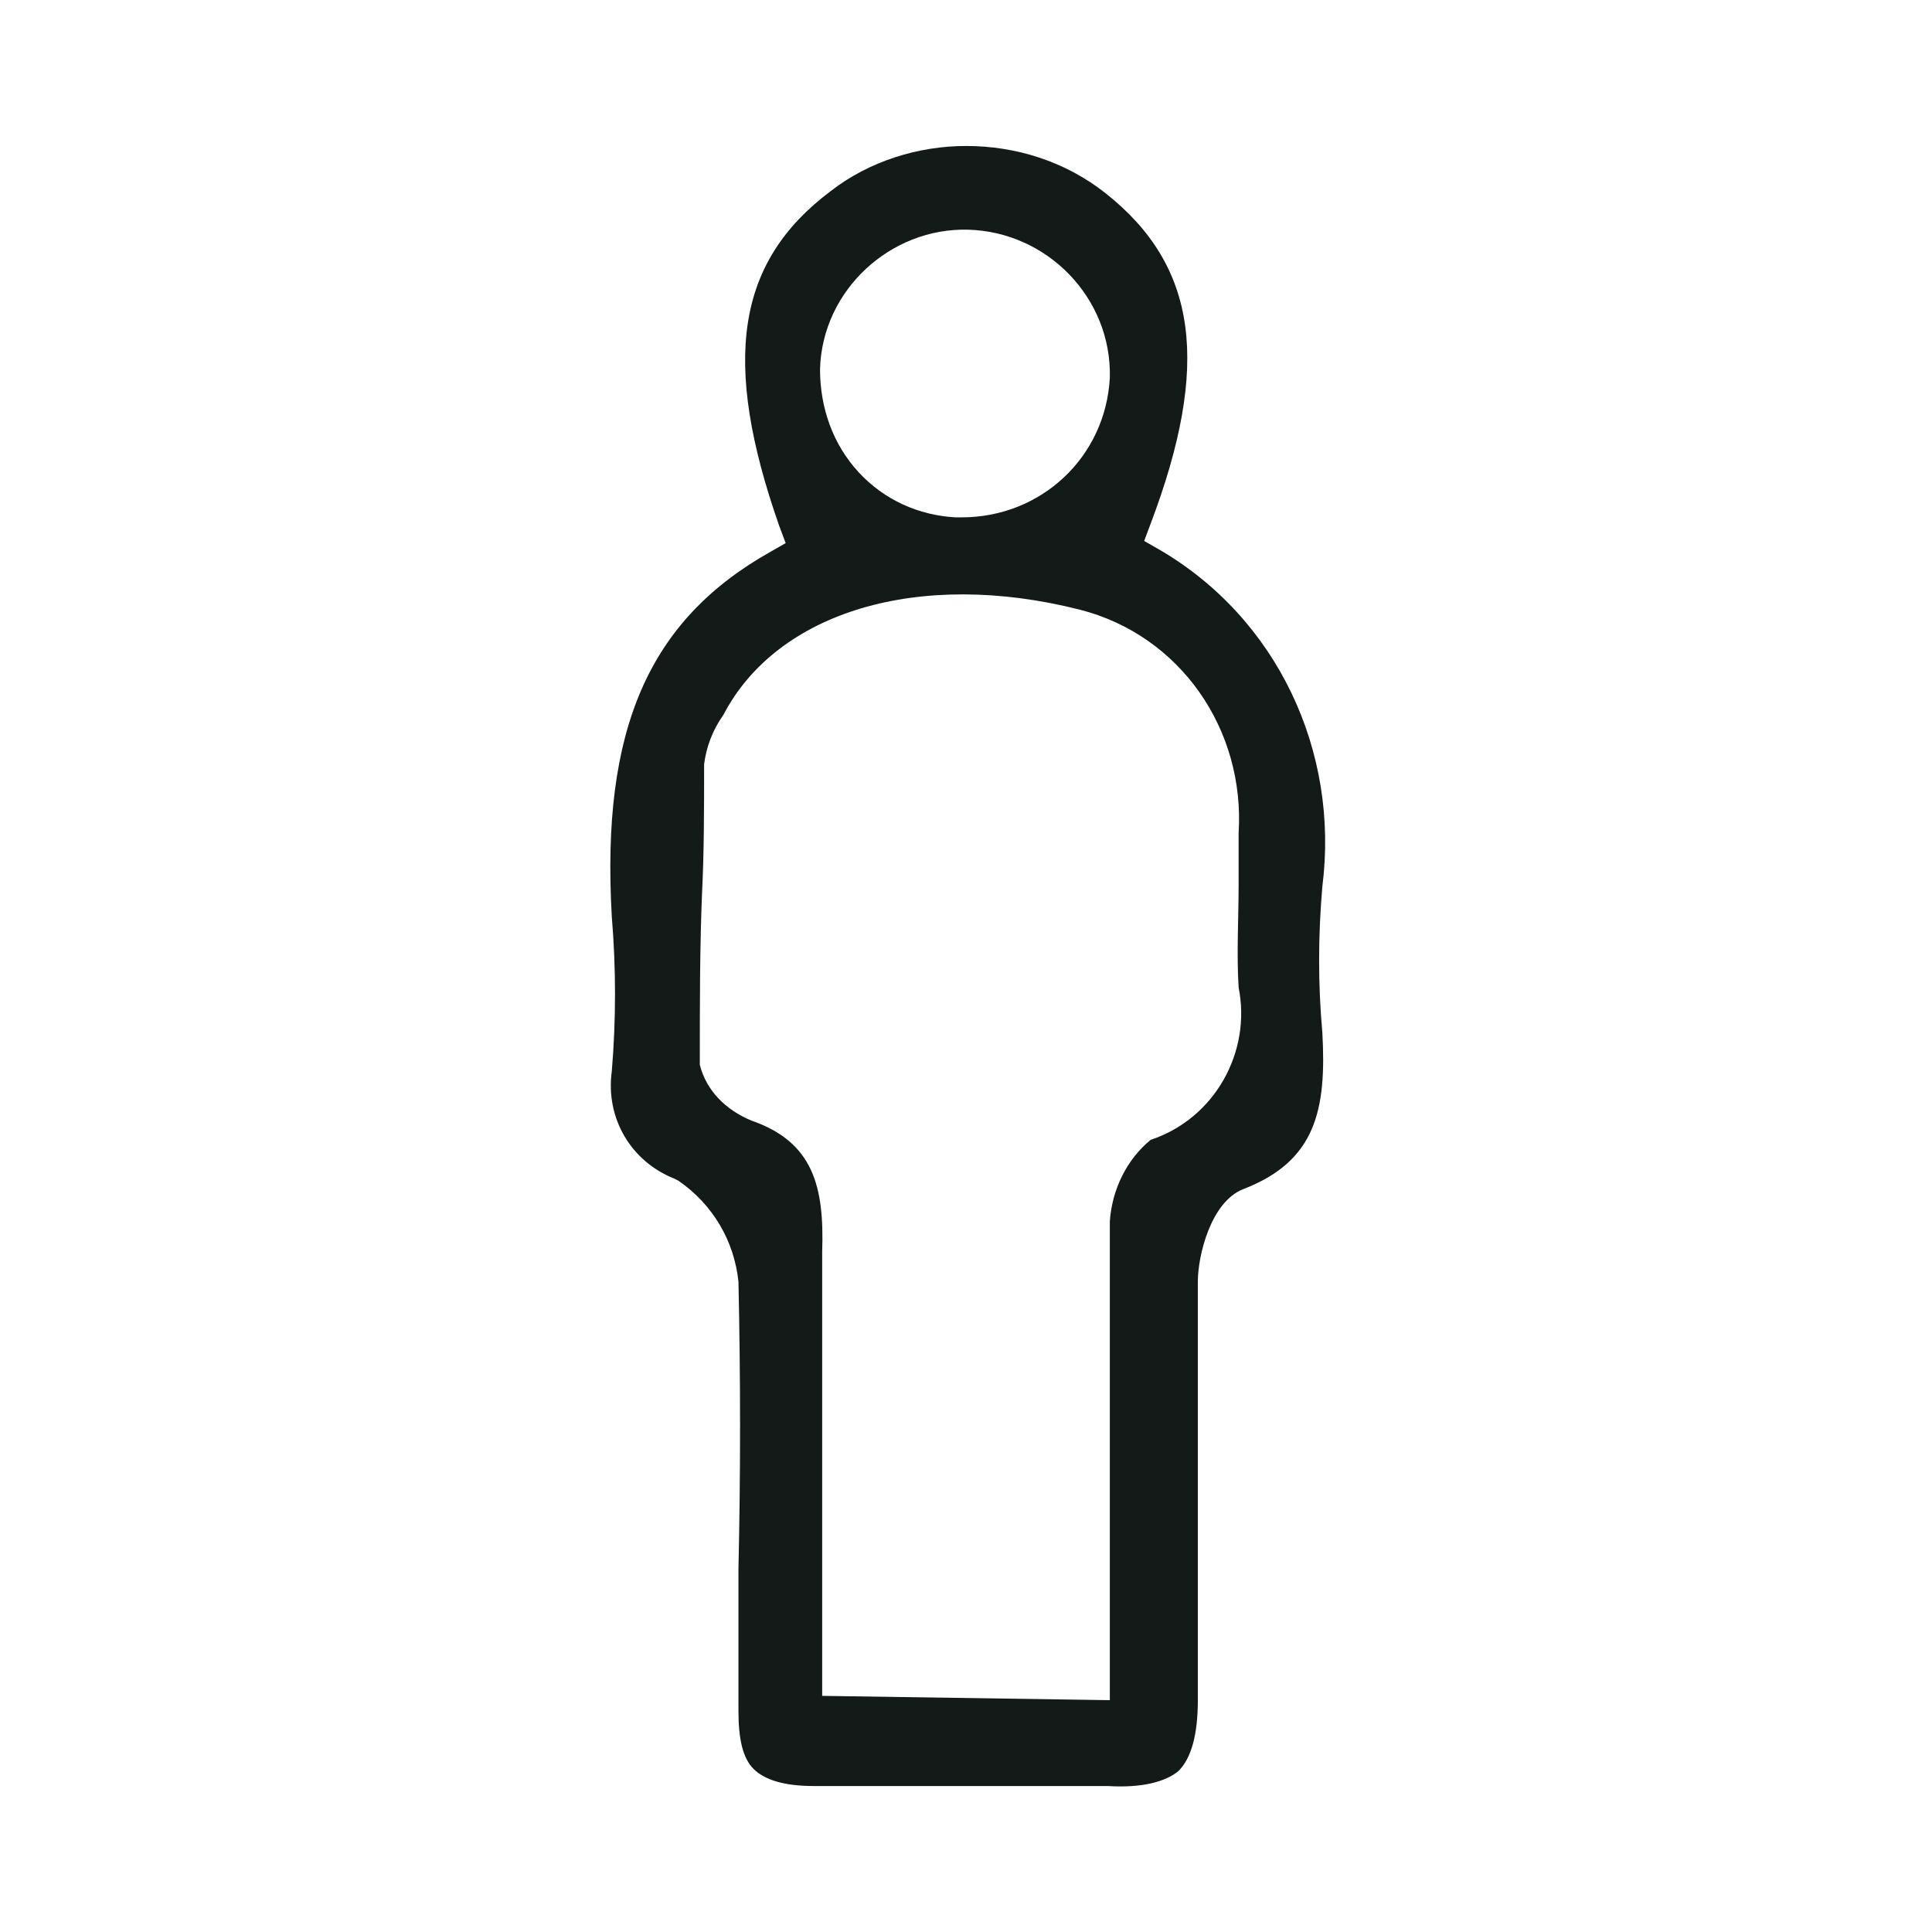 <?xml version="1.0" encoding="utf-8"?>
<!-- Generator: Adobe Illustrator 26.0.2, SVG Export Plug-In . SVG Version: 6.00 Build 0)  -->
<svg version="1.1" id="Layer_1" xmlns="http://www.w3.org/2000/svg" xmlns:xlink="http://www.w3.org/1999/xlink" x="0px" y="0px"
	 width="90px" height="90px" viewBox="0 0 90 90" style="enable-background:new 0 0 90 90;" xml:space="preserve">
<style type="text/css">
	.st0{fill:#131A17;}
</style>
<path class="st0" d="M54,25.6l-0.7-0.4l0.3-0.8c2.8-7.4,2.2-12-2.1-15.4c-1.9-1.5-4.2-2.2-6.5-2.2c-2.2,0-4.5,0.7-6.3,2.1
	c-4.4,3.3-5.1,7.9-2.4,15.6l0.3,0.8l-0.7,0.4c-5.7,3.2-7.9,8.3-7.4,17c0.2,2.4,0.2,4.8,0,7.2c-0.3,2.2,0.9,4.2,2.9,5l0.2,0.1
	c1.6,1.1,2.6,2.8,2.8,4.7c0.1,4.5,0.1,9,0,13.4c0,2.2,0,4.4,0,6.6c0,1.3,0.2,2.2,0.7,2.7c0.5,0.5,1.4,0.8,2.8,0.8h13.7
	c1.6,0.1,2.7-0.2,3.3-0.7c0.6-0.6,0.9-1.7,0.9-3.3V59.7c0-1.2,0.6-3.7,2.1-4.3c3.4-1.3,3.9-3.7,3.7-7.3c-0.2-2.2-0.2-4.5,0-6.8
	C62.4,35,59.5,28.8,54,25.6z M45.1,10.7c3.7,0.1,6.7,3.2,6.6,6.9c-0.2,3.7-3.2,6.5-6.9,6.5c-0.1,0-0.2,0-0.3,0
	C42.8,24,41.2,23.3,40,22c-1.2-1.3-1.8-3-1.8-4.8C38.3,13.5,41.5,10.6,45.1,10.7z M53.6,53.1c-1.1,0.9-1.8,2.3-1.9,3.8l0,22.3
	L38.3,79V58.3c0.1-3-0.4-5.1-3.3-6.1c-1.2-0.5-2.1-1.4-2.4-2.6l0-0.3c0-2.5,0-5.1,0.1-7.6c0.1-2,0.1-4,0.1-6l0-0.1
	c0.1-0.8,0.4-1.6,0.9-2.3c2.5-4.8,9.1-6.8,16.6-4.9C55,29.6,58,34,57.7,38.8c0,0.7,0,1.6,0,2.4c0,1.6-0.1,3.2,0,4.8
	C58.3,49,56.6,52.1,53.6,53.1z"/>
</svg>
